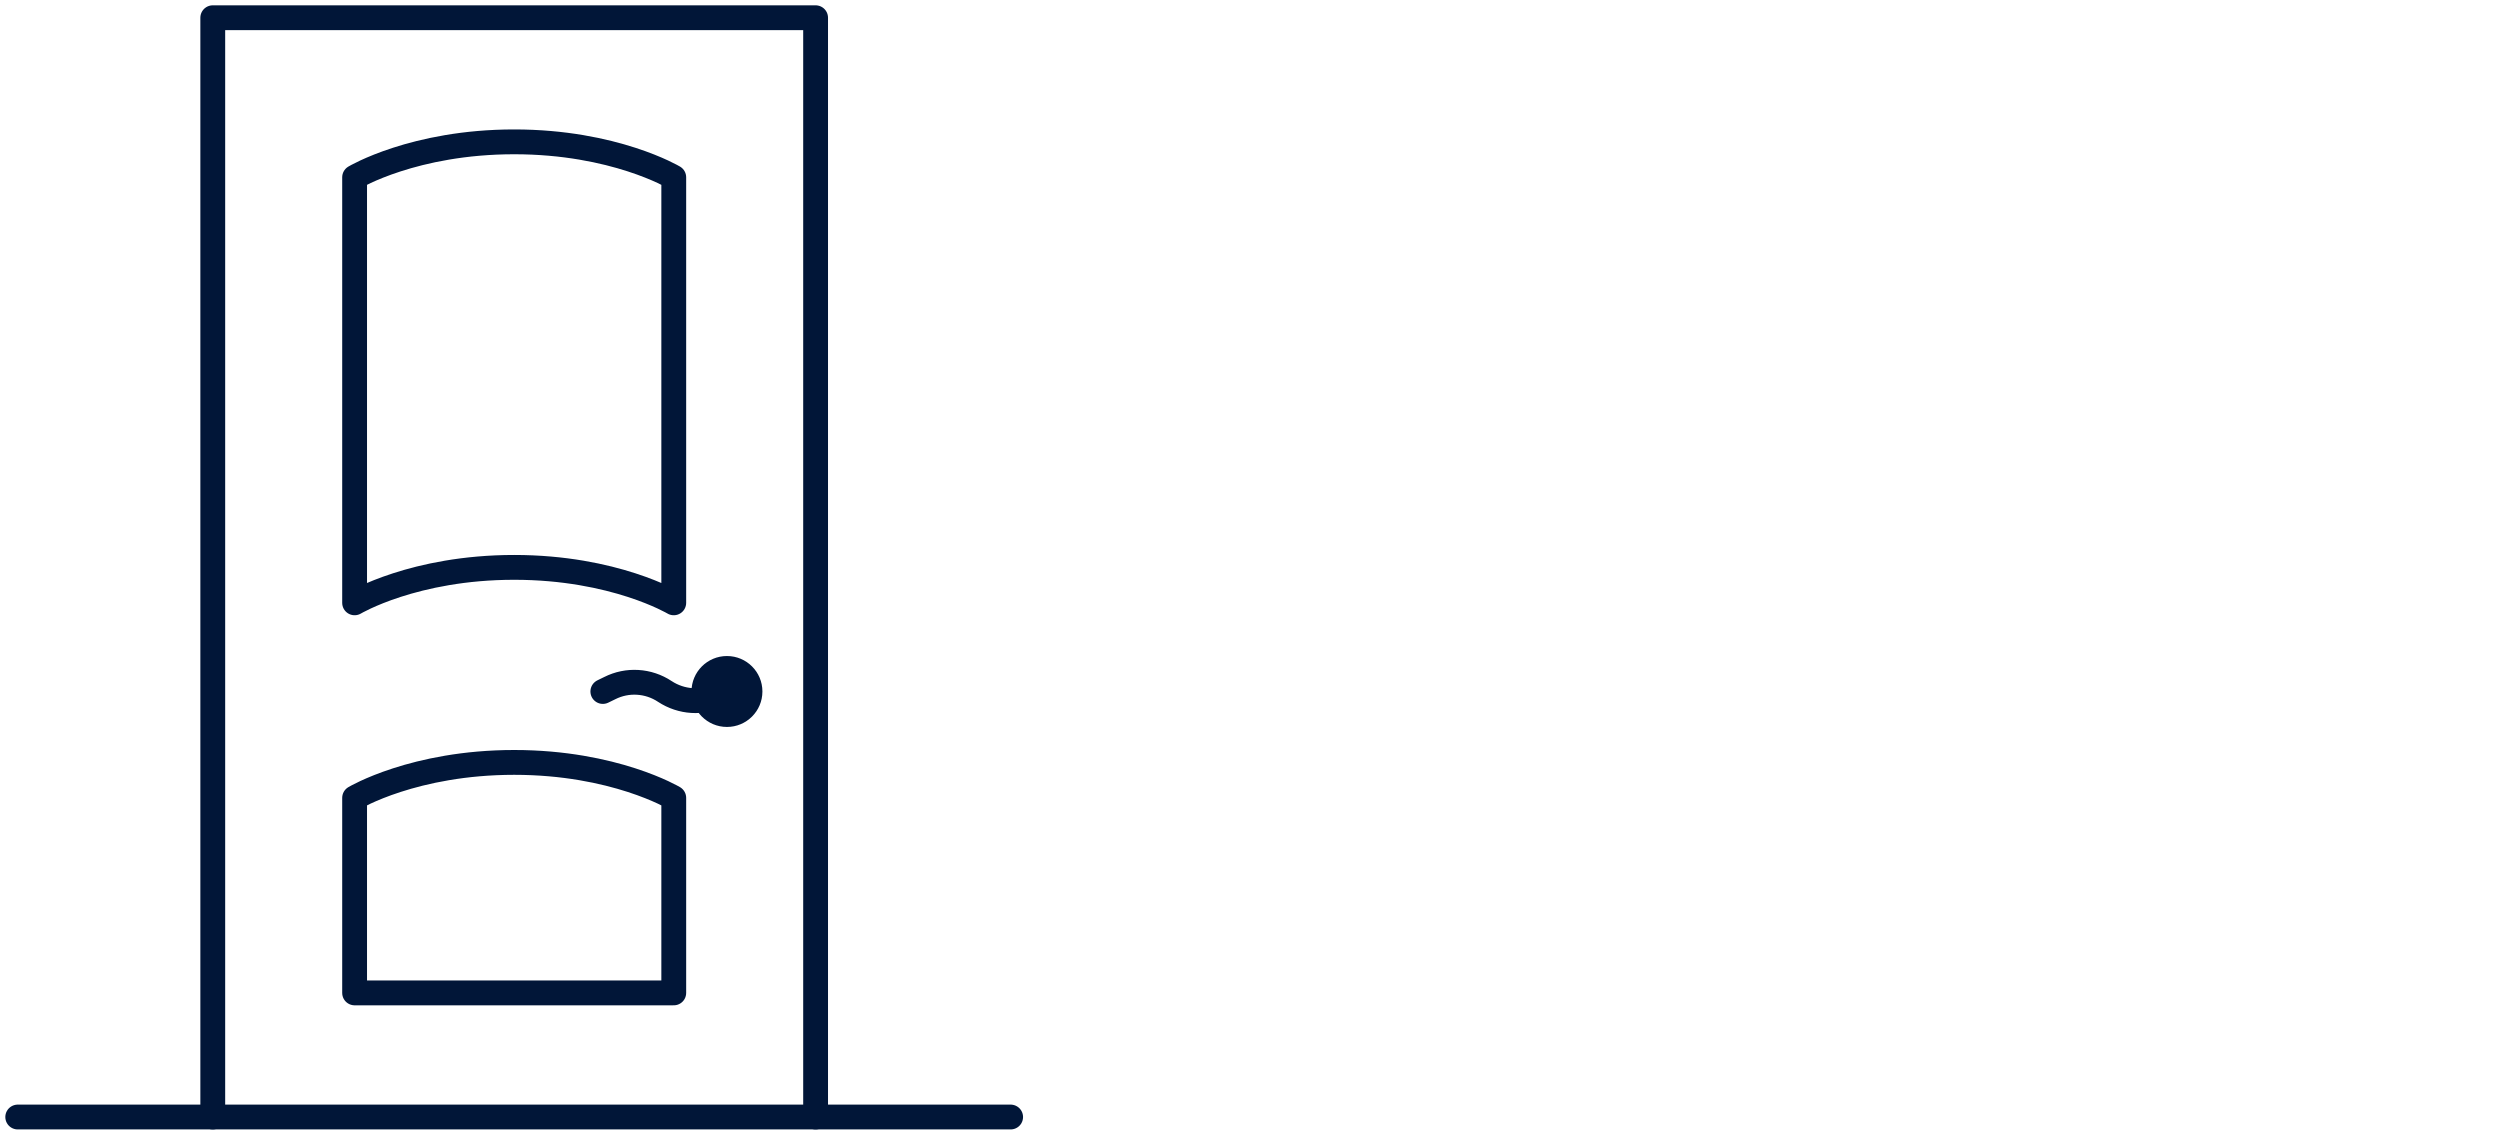 <svg width="141" height="64" viewBox="0 0 141 64" fill="none" xmlns="http://www.w3.org/2000/svg">
<path d="M1 63H57" stroke="#011638" stroke-width="1.4" stroke-linecap="round" stroke-linejoin="round"/>
<path d="M29 8C23.35 8 20 10 20 10V34C20 34 23.35 32 29 32C34.65 32 38 34 38 34V10C38 10 34.65 8 29 8Z" stroke="#011638" stroke-width="1.4" stroke-linecap="round" stroke-linejoin="round"/>
<path d="M29 43C23.35 43 20 45 20 45V56H38V45C38 45 34.65 43 29 43Z" stroke="#011638" stroke-width="1.4" stroke-linecap="round" stroke-linejoin="round"/>
<path d="M12 63V1H46V63" stroke="#011638" stroke-width="1.4" stroke-linecap="round" stroke-linejoin="round"/>
<path d="M41 41C42.105 41 43 40.105 43 39C43 37.895 42.105 37 41 37C39.895 37 39 37.895 39 39C39 40.105 39.895 41 41 41Z" fill="#011638"/>
<path d="M41 39L40.61 39.19C39.61 39.69 38.43 39.61 37.5 39C36.57 38.38 35.38 38.31 34.39 38.81L34 39" stroke="#011638" stroke-width="1.4" stroke-linecap="round" stroke-linejoin="round"/>
</svg>
